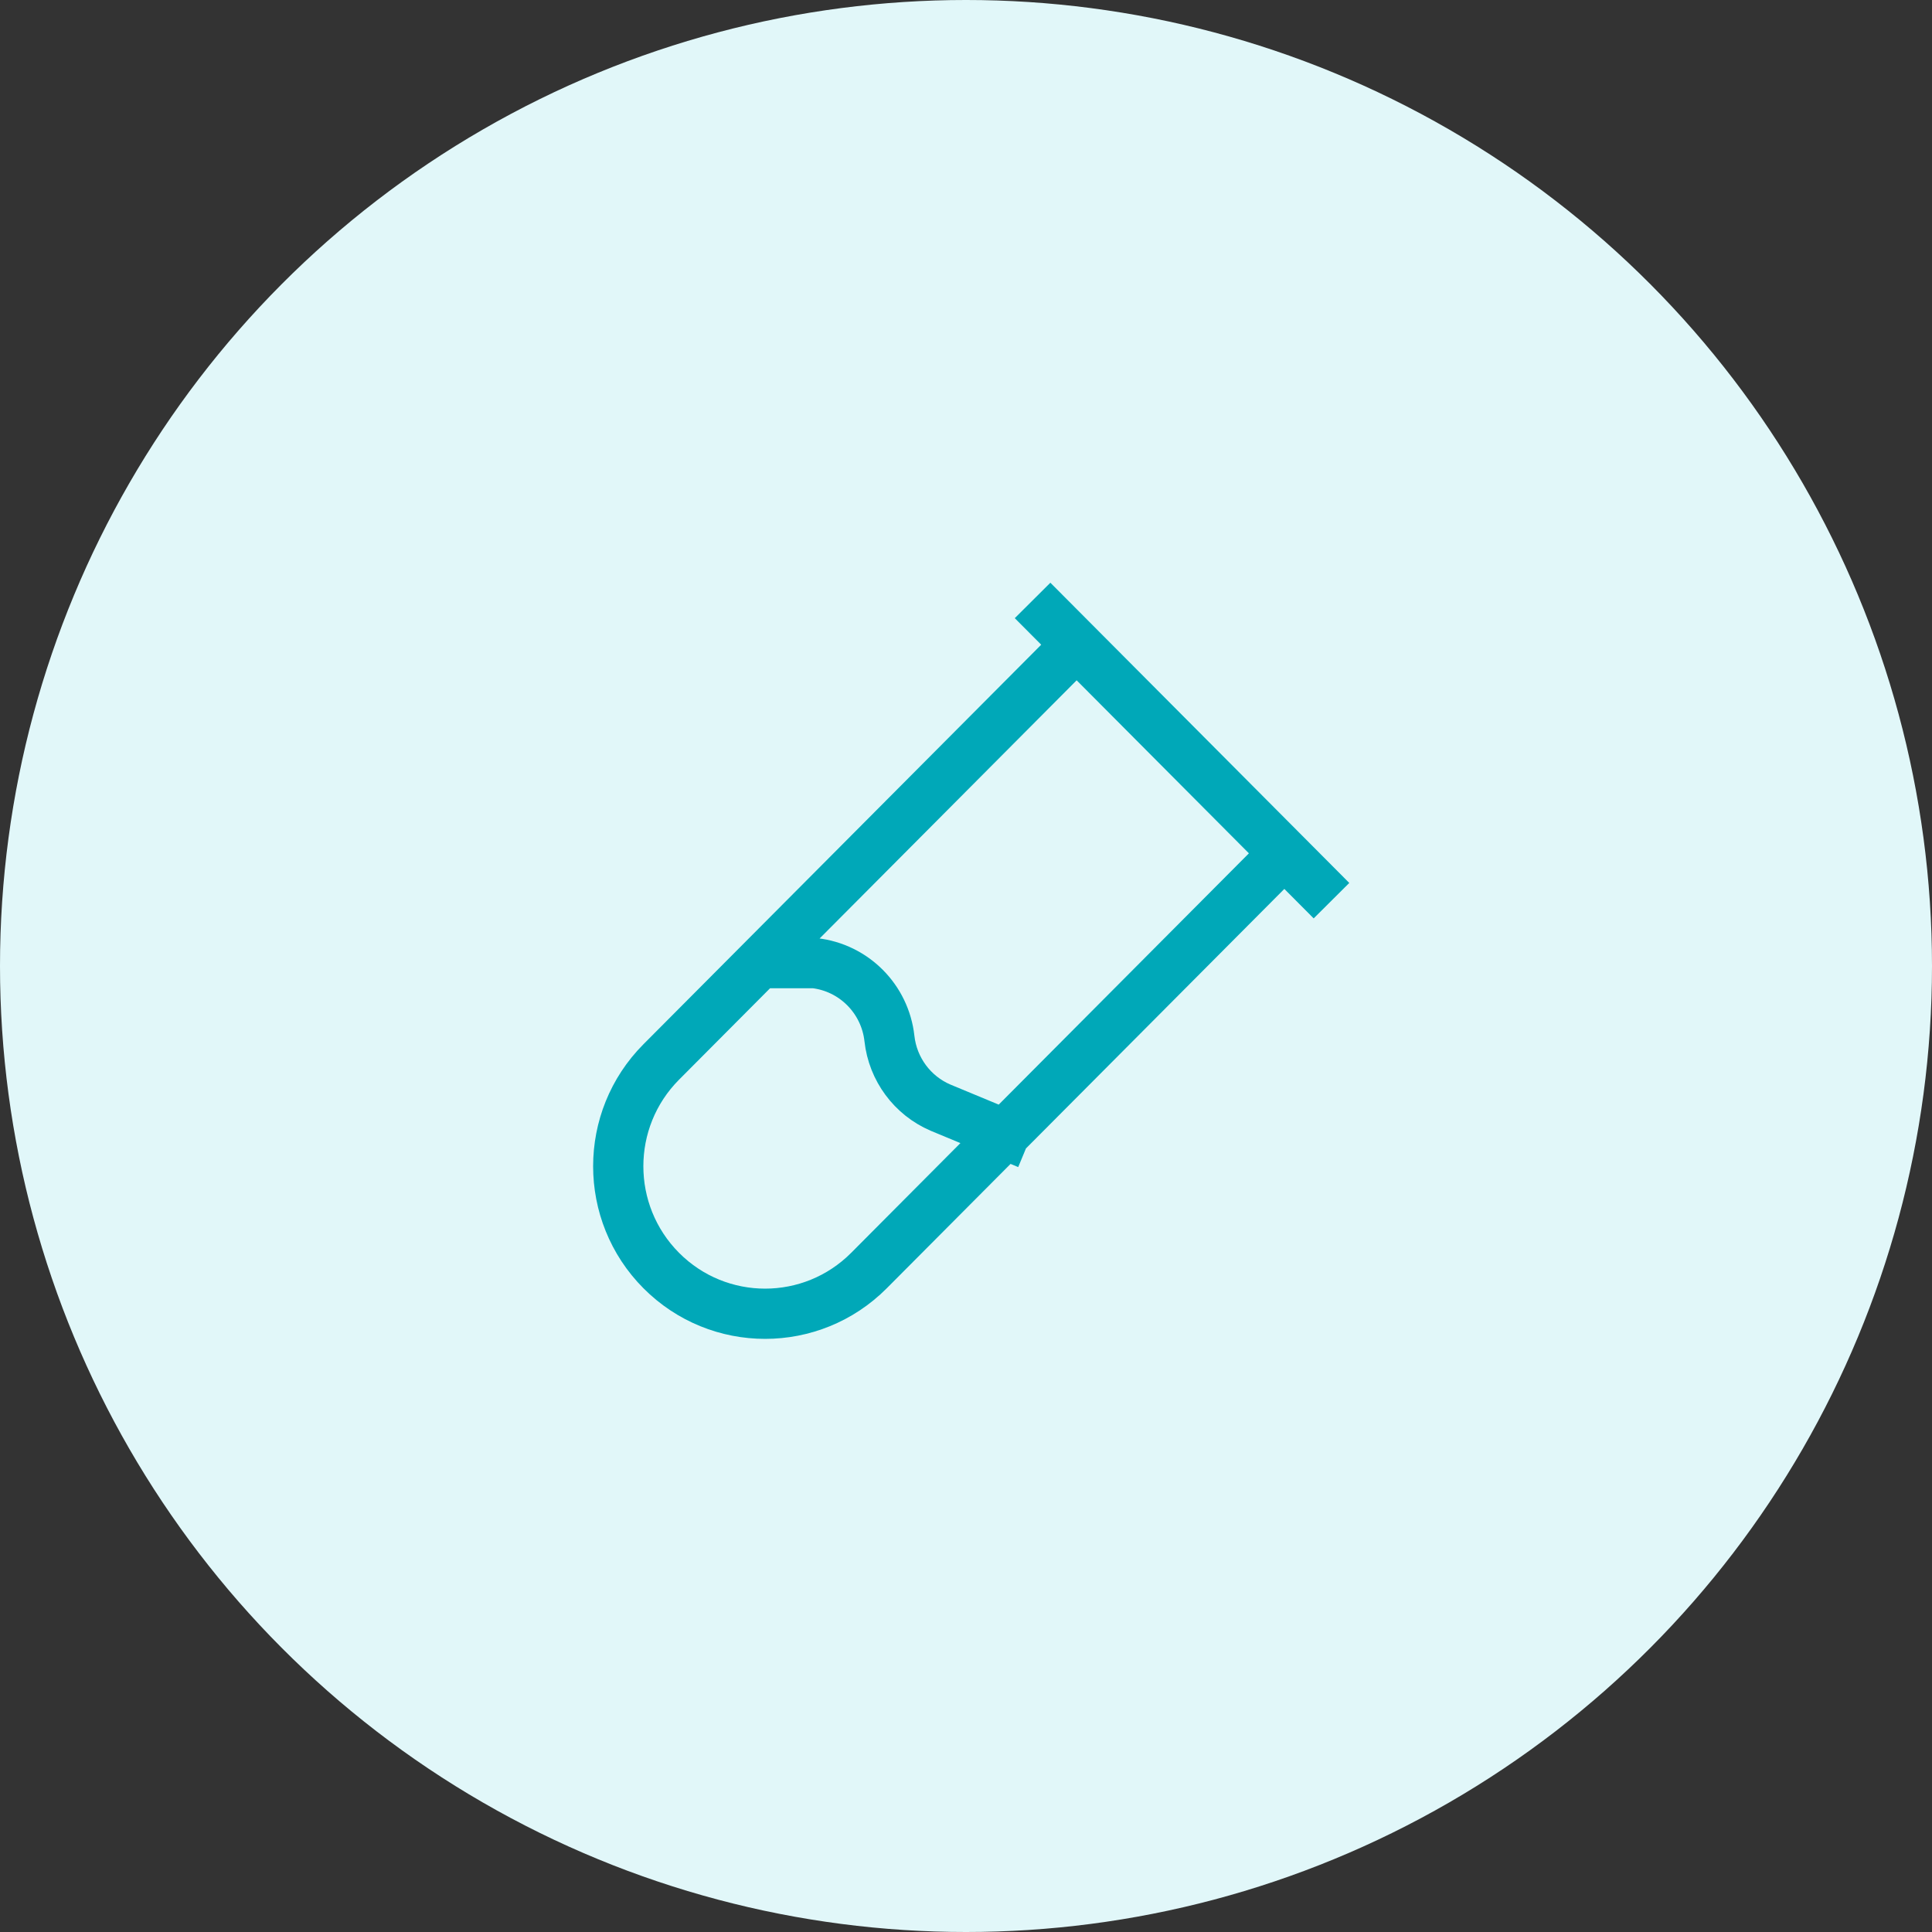 <?xml version="1.0" encoding="UTF-8"?>
<svg xmlns="http://www.w3.org/2000/svg" width="100" height="100" viewBox="0 0 100 100" fill="none">
  <rect x="0" y="0" width="100" height="100" fill="#333333" stroke="none"/>
  <circle cx="50" cy="50" r="50" fill="#E1F7F9"></circle>
  <path d="M40.5 49.851H42.15C44.195 50.08 45.81 51.701 46.037 53.756C46.212 55.338 47.221 56.703 48.677 57.33L52 58.709M52 58.709L66.477 44.168L55.727 33.37L34.227 54.966C31.258 57.948 31.258 62.782 34.227 65.764C37.195 68.745 42.008 68.745 44.977 65.764L52 58.709ZM68 45.697L54.363 32" stroke="#00A8B8" stroke-width="2.6" stroke-linecap="square"></path>
</svg>

